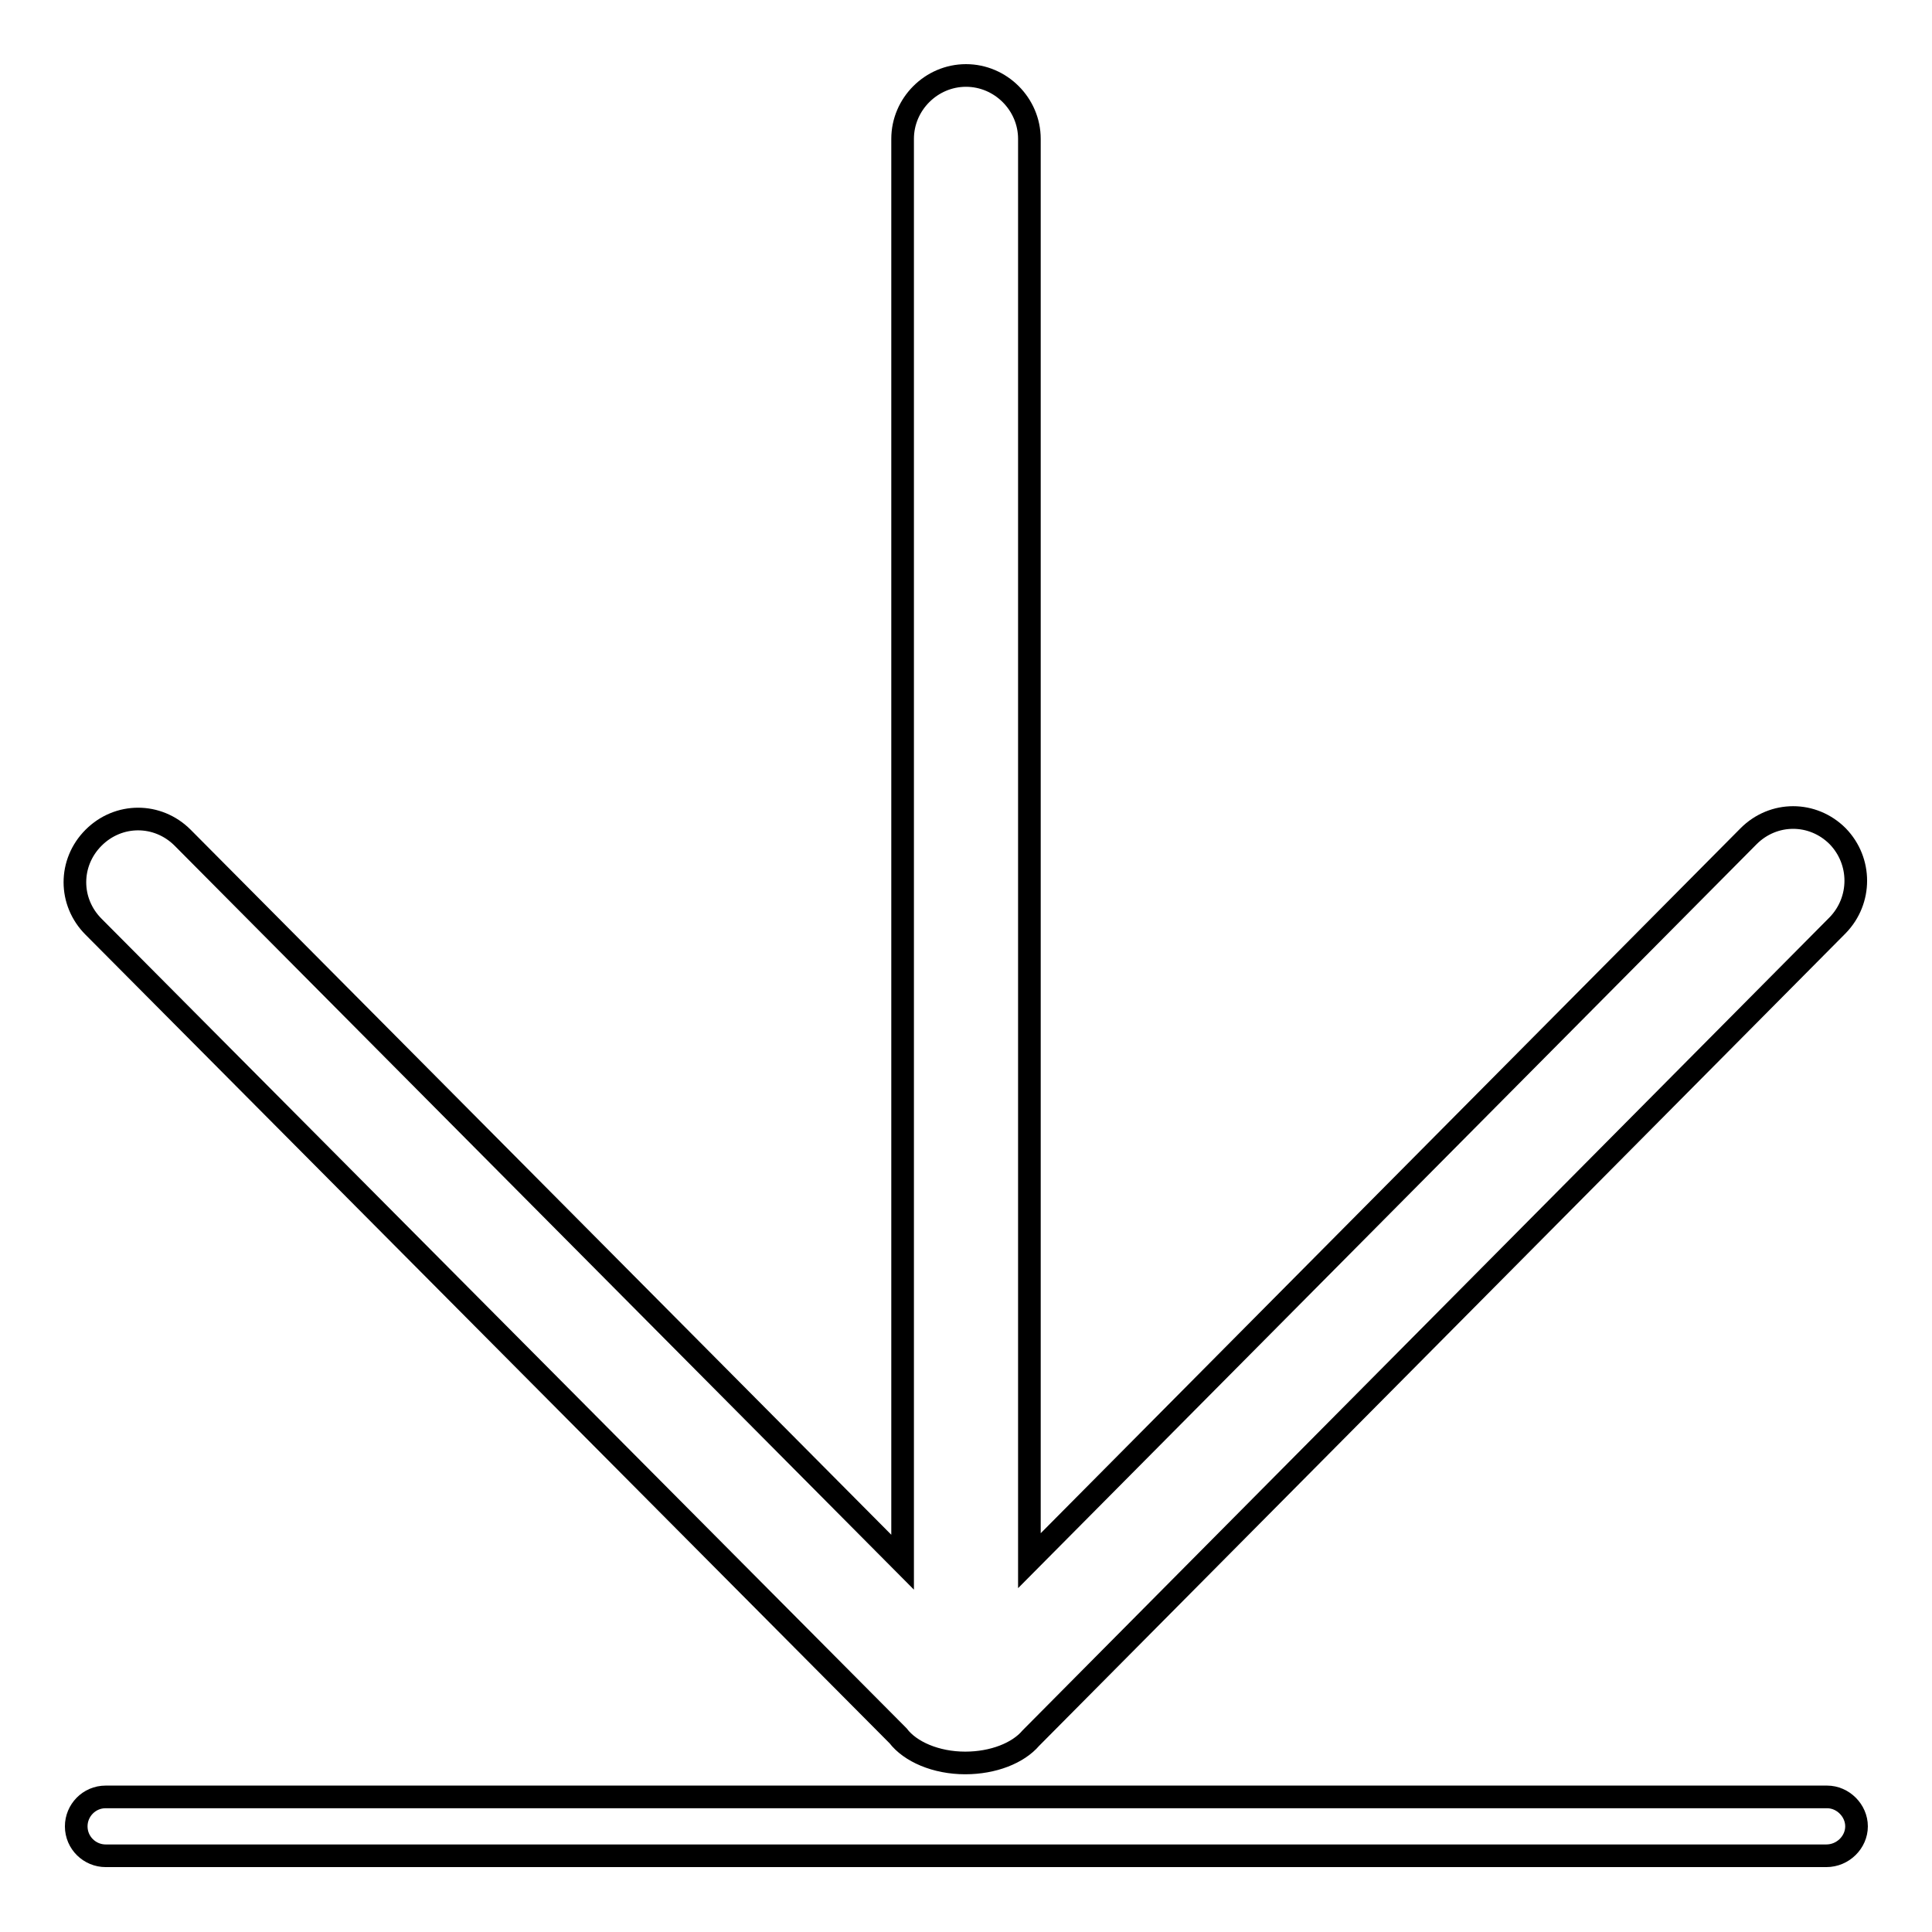 <?xml version="1.0" encoding="utf-8"?>
<!-- Svg Vector Icons : http://www.onlinewebfonts.com/icon -->
<!DOCTYPE svg PUBLIC "-//W3C//DTD SVG 1.1//EN" "http://www.w3.org/Graphics/SVG/1.1/DTD/svg11.dtd">
<svg version="1.1" xmlns="http://www.w3.org/2000/svg" xmlns:xlink="http://www.w3.org/1999/xlink" x="0px" y="0px" viewBox="0 0 256 256" enable-background="new 0 0 256 256" xml:space="preserve">
<g><g><path stroke-width="3" fill-opacity="0" stroke="#000000"  d="M242.1,238.1H14c-2.2,0-3.9,1.8-3.9,3.9c0,2.2,1.8,3.9,3.9,3.9H242c2.2,0,4-1.8,4-3.9C246,239.9,244.2,238.1,242.1,238.1z"/><path stroke-width="3" fill-opacity="0" stroke="#000000"  d="M119,230c1.6,2.1,5,3.6,8.9,3.6c3.7,0,7-1.3,8.7-3.3l0,0l106.9-107.7c3.2-3.3,3.2-8.5,0-11.8c-3.3-3.3-8.5-3.3-11.8,0l-95.3,96V18.4c0-4.6-3.8-8.4-8.4-8.4c-4.6,0-8.4,3.8-8.4,8.4V207l-95.4-96c-3.3-3.3-8.5-3.3-11.8,0c-3.3,3.3-3.3,8.5,0,11.8L119,230z"/></g></g>
</svg>